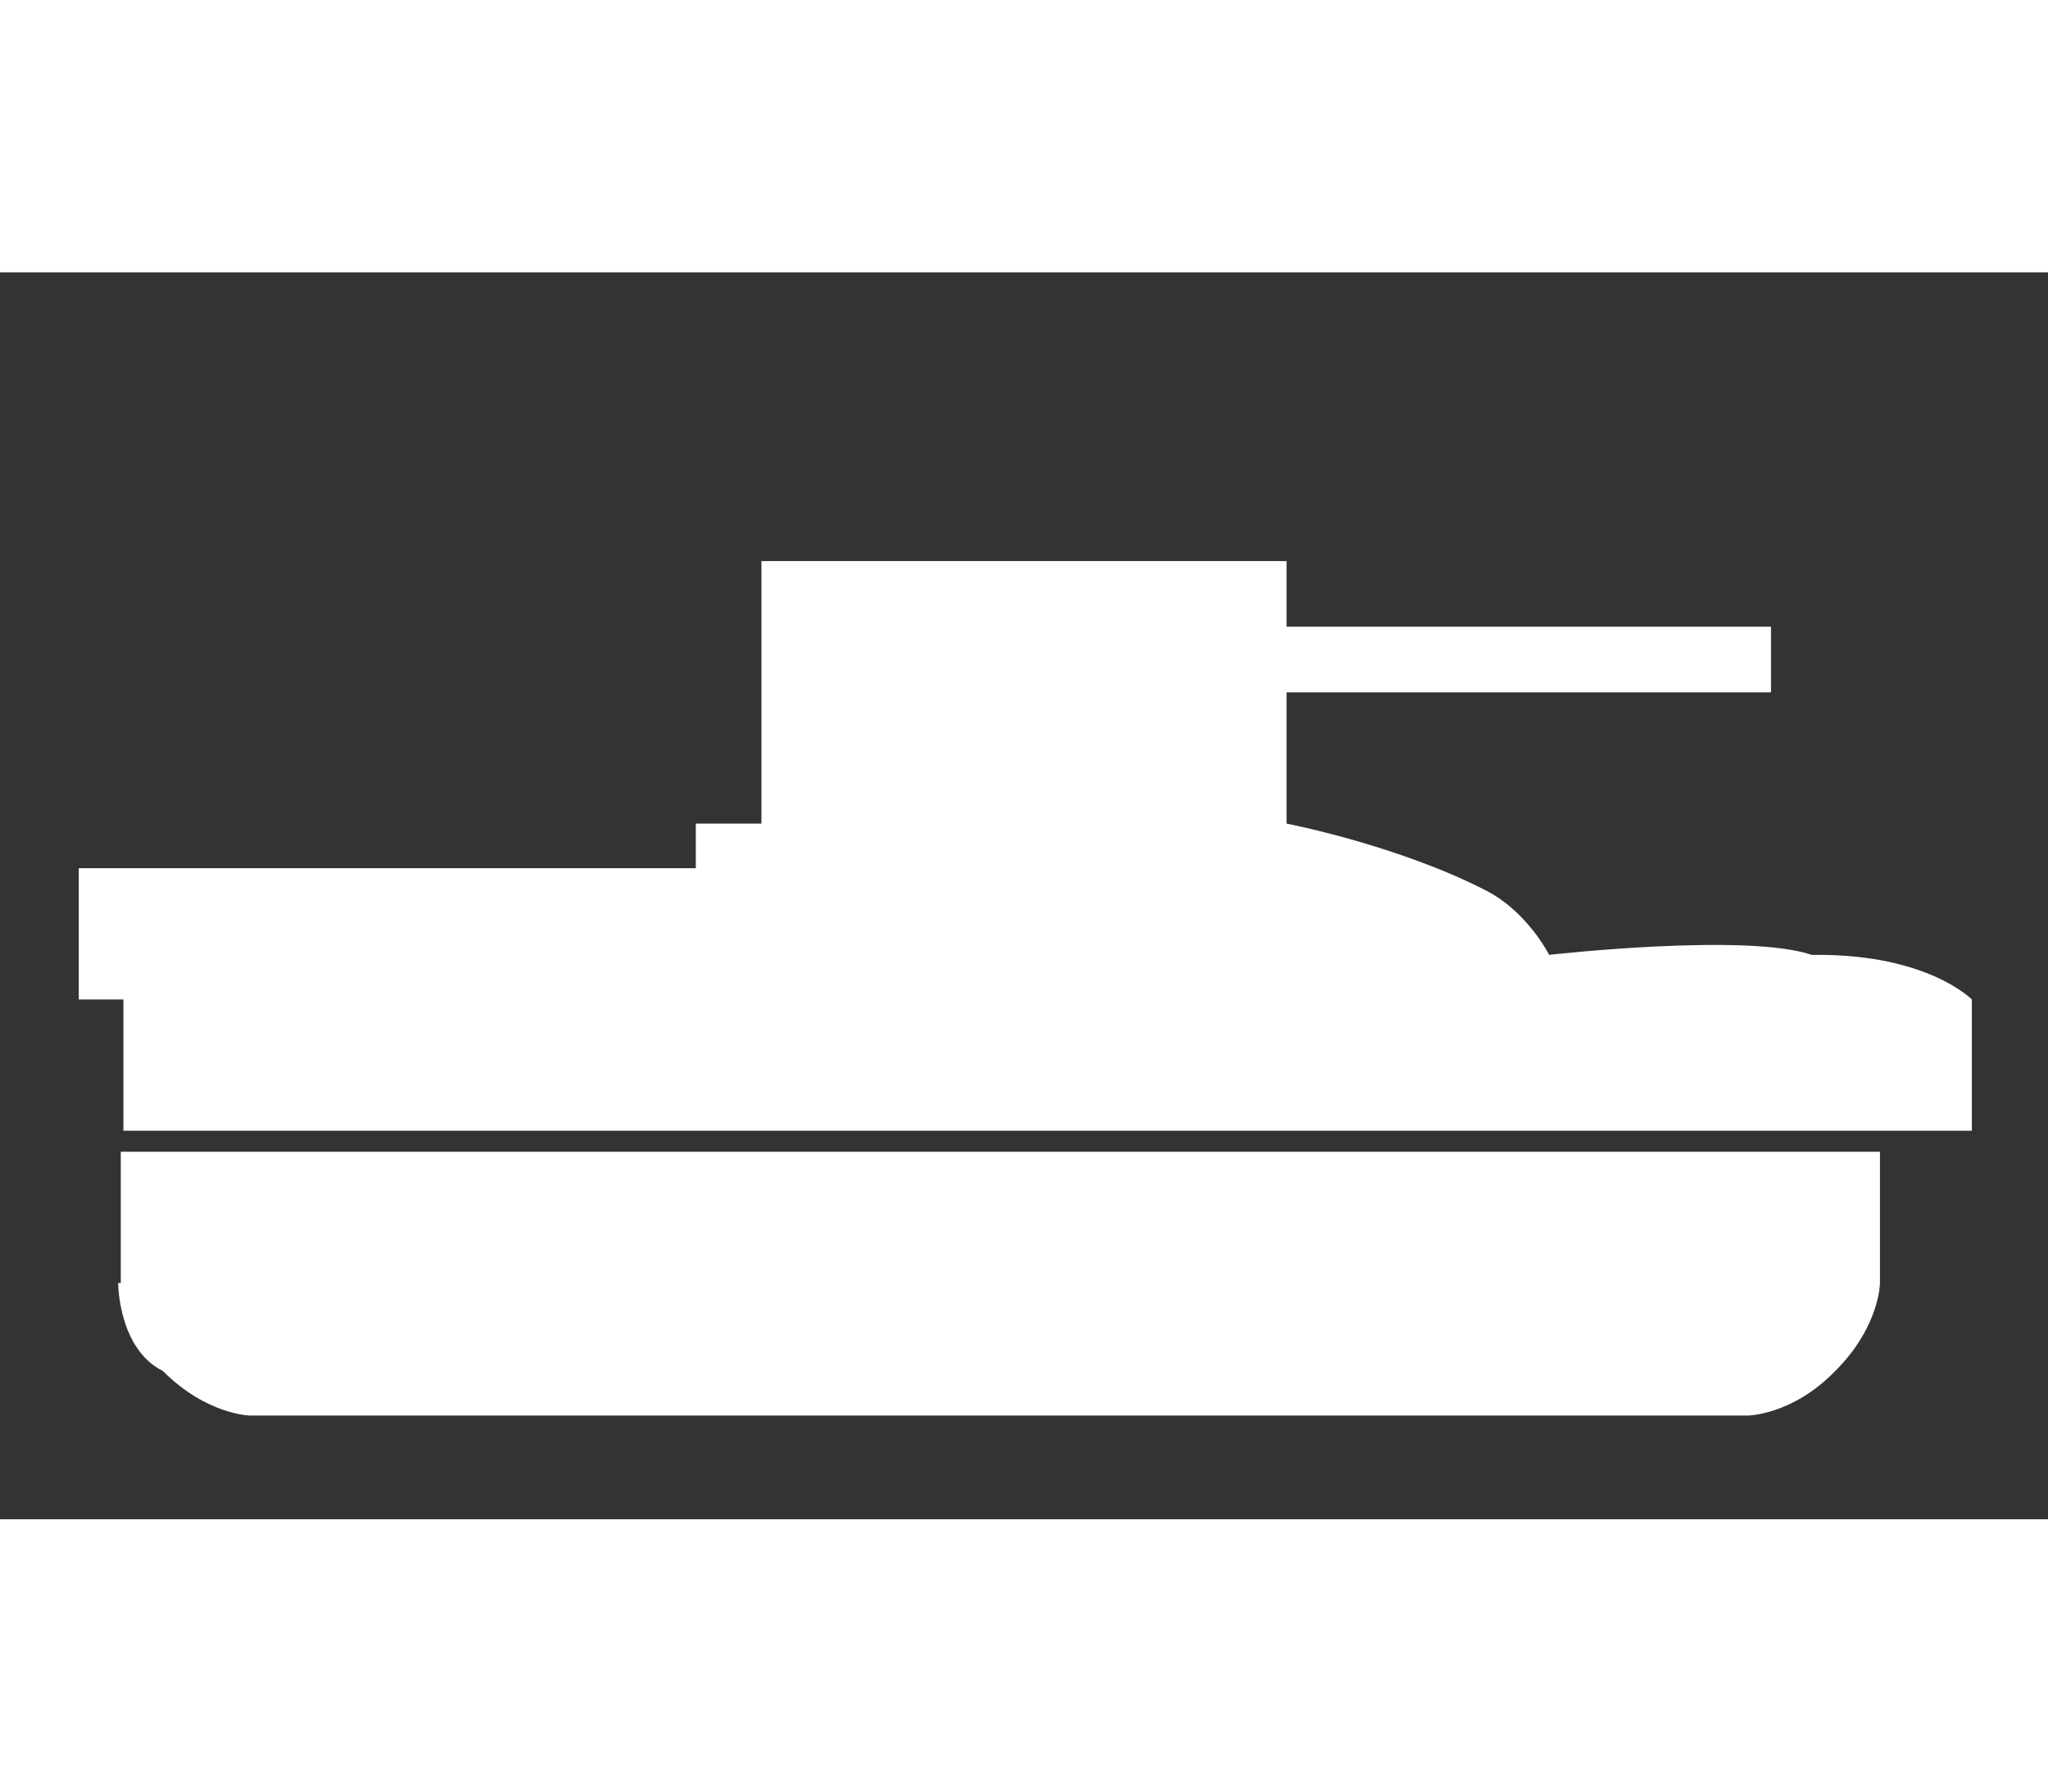 <svg xmlns="http://www.w3.org/2000/svg" viewBox="84 32 156 95" enable-background="new 84 32 156 95" width="72" height="63"><rect x="84" y="32" width="156" height="95" fill="#333333" stroke="none"/><g fill="#fff"><path d="m222 84c-5-1.7-20 0-20 0s-1.7-3.4-5-5c-6.7-3.4-15-5-15-5v-10h36.9v-5h-36.9v-5h-40v20h-5v3.4h-47v10h3.4v5 5h41.9 62 36.9v-10c0 0-3.3-3.4-11.7-3.4"/><path d="m93 109c0 0 0 5 3.4 6.7 3.4 3.4 6.7 3.4 6.7 3.4h114c0 0 3.4 0 6.7-3.4 3.4-3.4 3.4-6.7 3.4-6.7v-10h-134v10"/></g></svg>